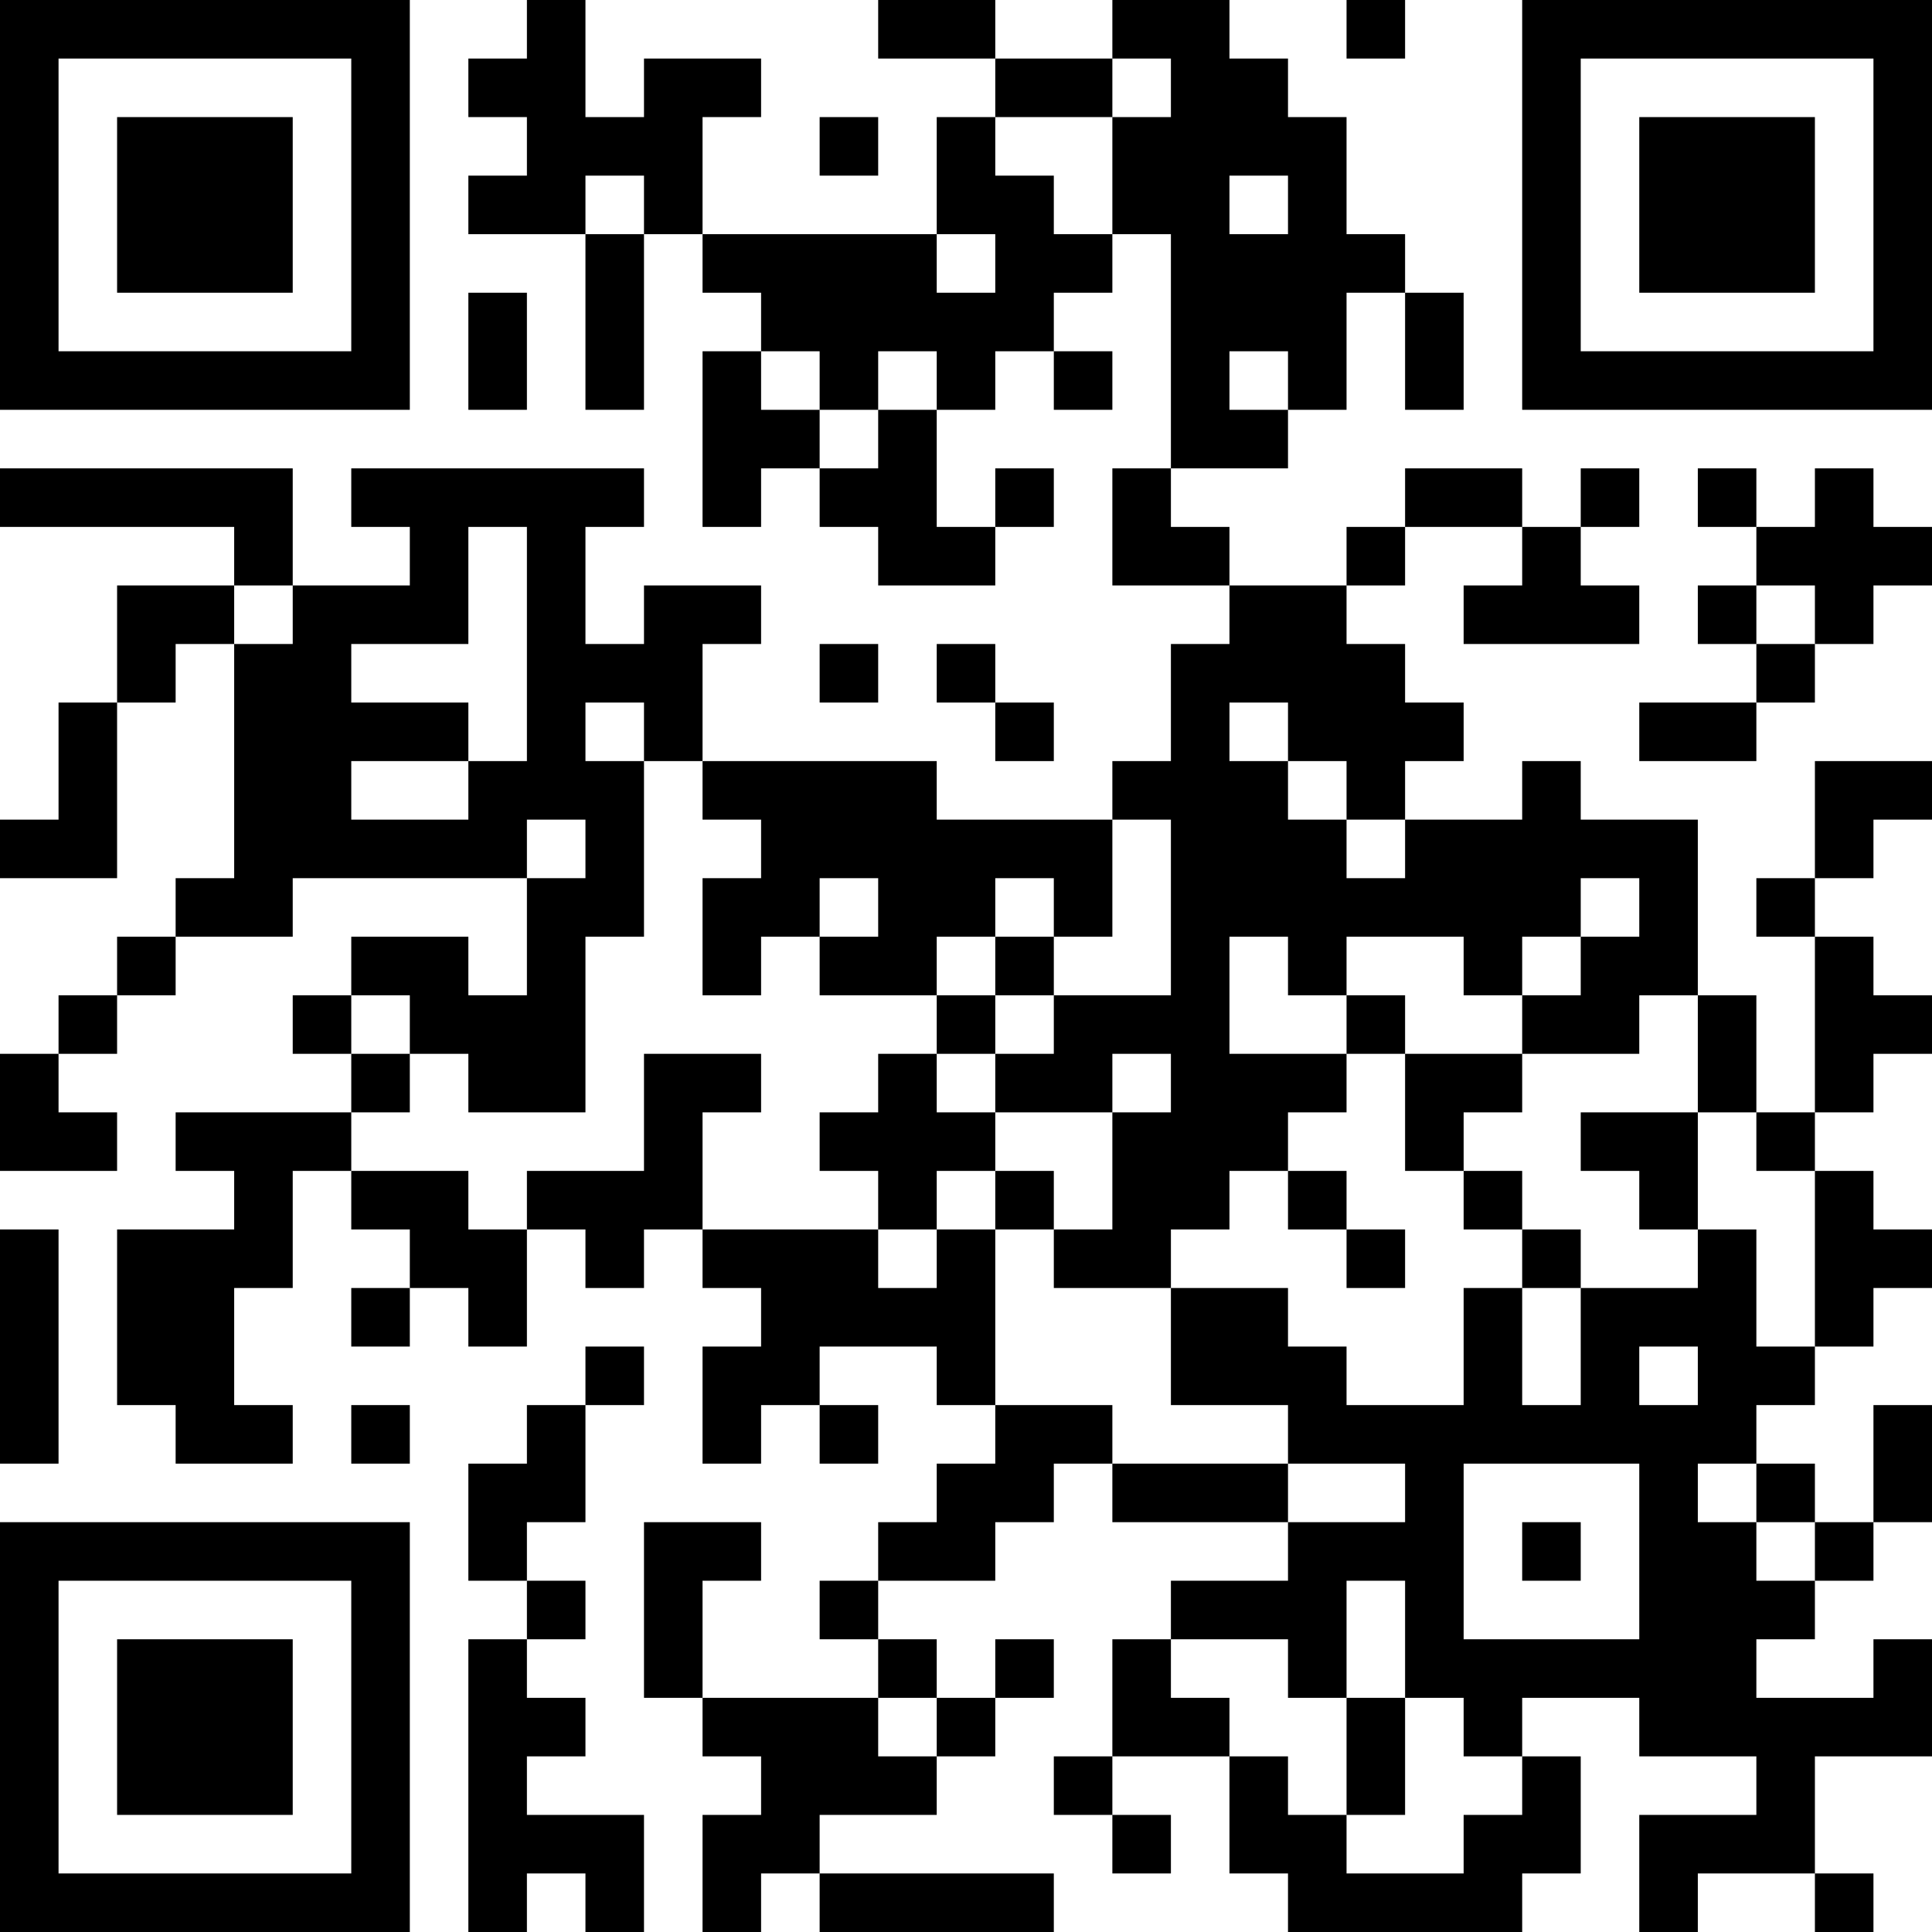 <?xml version="1.0" standalone="no"?>
<svg xmlns="http://www.w3.org/2000/svg" version="1.1" width="1980" height="1980">
	<!-- Created with https://api.qrserver.com (QR Code API, see goQR.me/api for information) -->
	<title>QR Code</title>
	<desc>https://story.tl/demo-produit-eligible?utm_source=qrcode</desc>
	<rect style="fill:rgb(255, 255, 255);fill-opacity:1" x="0" y="0" width="1980" height="1980" />
	<g id="elements">
		<path style="fill:rgb(0, 0, 0)" d="M 0,0 l 60,0 0,60 -60,0 z M 60,0 l 60,0 0,60 -60,0 z M 120,0 l 60,0 0,60 -60,0 z M 180,0 l 60,0 0,60 -60,0 z M 240,0 l 60,0 0,60 -60,0 z M 300,0 l 60,0 0,60 -60,0 z M 360,0 l 60,0 0,60 -60,0 z M 540,0 l 60,0 0,60 -60,0 z M 900,0 l 60,0 0,60 -60,0 z M 960,0 l 60,0 0,60 -60,0 z M 1140,0 l 60,0 0,60 -60,0 z M 1200,0 l 60,0 0,60 -60,0 z M 1380,0 l 60,0 0,60 -60,0 z M 1560,0 l 60,0 0,60 -60,0 z M 1620,0 l 60,0 0,60 -60,0 z M 1680,0 l 60,0 0,60 -60,0 z M 1740,0 l 60,0 0,60 -60,0 z M 1800,0 l 60,0 0,60 -60,0 z M 1860,0 l 60,0 0,60 -60,0 z M 1920,0 l 60,0 0,60 -60,0 z M 0,60 l 60,0 0,60 -60,0 z M 360,60 l 60,0 0,60 -60,0 z M 480,60 l 60,0 0,60 -60,0 z M 540,60 l 60,0 0,60 -60,0 z M 660,60 l 60,0 0,60 -60,0 z M 720,60 l 60,0 0,60 -60,0 z M 1020,60 l 60,0 0,60 -60,0 z M 1080,60 l 60,0 0,60 -60,0 z M 1200,60 l 60,0 0,60 -60,0 z M 1260,60 l 60,0 0,60 -60,0 z M 1560,60 l 60,0 0,60 -60,0 z M 1920,60 l 60,0 0,60 -60,0 z M 0,120 l 60,0 0,60 -60,0 z M 120,120 l 60,0 0,60 -60,0 z M 180,120 l 60,0 0,60 -60,0 z M 240,120 l 60,0 0,60 -60,0 z M 360,120 l 60,0 0,60 -60,0 z M 540,120 l 60,0 0,60 -60,0 z M 600,120 l 60,0 0,60 -60,0 z M 660,120 l 60,0 0,60 -60,0 z M 840,120 l 60,0 0,60 -60,0 z M 960,120 l 60,0 0,60 -60,0 z M 1140,120 l 60,0 0,60 -60,0 z M 1200,120 l 60,0 0,60 -60,0 z M 1260,120 l 60,0 0,60 -60,0 z M 1320,120 l 60,0 0,60 -60,0 z M 1560,120 l 60,0 0,60 -60,0 z M 1680,120 l 60,0 0,60 -60,0 z M 1740,120 l 60,0 0,60 -60,0 z M 1800,120 l 60,0 0,60 -60,0 z M 1920,120 l 60,0 0,60 -60,0 z M 0,180 l 60,0 0,60 -60,0 z M 120,180 l 60,0 0,60 -60,0 z M 180,180 l 60,0 0,60 -60,0 z M 240,180 l 60,0 0,60 -60,0 z M 360,180 l 60,0 0,60 -60,0 z M 480,180 l 60,0 0,60 -60,0 z M 540,180 l 60,0 0,60 -60,0 z M 660,180 l 60,0 0,60 -60,0 z M 960,180 l 60,0 0,60 -60,0 z M 1020,180 l 60,0 0,60 -60,0 z M 1140,180 l 60,0 0,60 -60,0 z M 1200,180 l 60,0 0,60 -60,0 z M 1320,180 l 60,0 0,60 -60,0 z M 1560,180 l 60,0 0,60 -60,0 z M 1680,180 l 60,0 0,60 -60,0 z M 1740,180 l 60,0 0,60 -60,0 z M 1800,180 l 60,0 0,60 -60,0 z M 1920,180 l 60,0 0,60 -60,0 z M 0,240 l 60,0 0,60 -60,0 z M 120,240 l 60,0 0,60 -60,0 z M 180,240 l 60,0 0,60 -60,0 z M 240,240 l 60,0 0,60 -60,0 z M 360,240 l 60,0 0,60 -60,0 z M 600,240 l 60,0 0,60 -60,0 z M 720,240 l 60,0 0,60 -60,0 z M 780,240 l 60,0 0,60 -60,0 z M 840,240 l 60,0 0,60 -60,0 z M 900,240 l 60,0 0,60 -60,0 z M 1020,240 l 60,0 0,60 -60,0 z M 1080,240 l 60,0 0,60 -60,0 z M 1200,240 l 60,0 0,60 -60,0 z M 1260,240 l 60,0 0,60 -60,0 z M 1320,240 l 60,0 0,60 -60,0 z M 1380,240 l 60,0 0,60 -60,0 z M 1560,240 l 60,0 0,60 -60,0 z M 1680,240 l 60,0 0,60 -60,0 z M 1740,240 l 60,0 0,60 -60,0 z M 1800,240 l 60,0 0,60 -60,0 z M 1920,240 l 60,0 0,60 -60,0 z M 0,300 l 60,0 0,60 -60,0 z M 360,300 l 60,0 0,60 -60,0 z M 480,300 l 60,0 0,60 -60,0 z M 600,300 l 60,0 0,60 -60,0 z M 780,300 l 60,0 0,60 -60,0 z M 840,300 l 60,0 0,60 -60,0 z M 900,300 l 60,0 0,60 -60,0 z M 960,300 l 60,0 0,60 -60,0 z M 1020,300 l 60,0 0,60 -60,0 z M 1200,300 l 60,0 0,60 -60,0 z M 1260,300 l 60,0 0,60 -60,0 z M 1320,300 l 60,0 0,60 -60,0 z M 1440,300 l 60,0 0,60 -60,0 z M 1560,300 l 60,0 0,60 -60,0 z M 1920,300 l 60,0 0,60 -60,0 z M 0,360 l 60,0 0,60 -60,0 z M 60,360 l 60,0 0,60 -60,0 z M 120,360 l 60,0 0,60 -60,0 z M 180,360 l 60,0 0,60 -60,0 z M 240,360 l 60,0 0,60 -60,0 z M 300,360 l 60,0 0,60 -60,0 z M 360,360 l 60,0 0,60 -60,0 z M 480,360 l 60,0 0,60 -60,0 z M 600,360 l 60,0 0,60 -60,0 z M 720,360 l 60,0 0,60 -60,0 z M 840,360 l 60,0 0,60 -60,0 z M 960,360 l 60,0 0,60 -60,0 z M 1080,360 l 60,0 0,60 -60,0 z M 1200,360 l 60,0 0,60 -60,0 z M 1320,360 l 60,0 0,60 -60,0 z M 1440,360 l 60,0 0,60 -60,0 z M 1560,360 l 60,0 0,60 -60,0 z M 1620,360 l 60,0 0,60 -60,0 z M 1680,360 l 60,0 0,60 -60,0 z M 1740,360 l 60,0 0,60 -60,0 z M 1800,360 l 60,0 0,60 -60,0 z M 1860,360 l 60,0 0,60 -60,0 z M 1920,360 l 60,0 0,60 -60,0 z M 720,420 l 60,0 0,60 -60,0 z M 780,420 l 60,0 0,60 -60,0 z M 900,420 l 60,0 0,60 -60,0 z M 1200,420 l 60,0 0,60 -60,0 z M 1260,420 l 60,0 0,60 -60,0 z M 0,480 l 60,0 0,60 -60,0 z M 60,480 l 60,0 0,60 -60,0 z M 120,480 l 60,0 0,60 -60,0 z M 180,480 l 60,0 0,60 -60,0 z M 240,480 l 60,0 0,60 -60,0 z M 360,480 l 60,0 0,60 -60,0 z M 420,480 l 60,0 0,60 -60,0 z M 480,480 l 60,0 0,60 -60,0 z M 540,480 l 60,0 0,60 -60,0 z M 600,480 l 60,0 0,60 -60,0 z M 720,480 l 60,0 0,60 -60,0 z M 840,480 l 60,0 0,60 -60,0 z M 900,480 l 60,0 0,60 -60,0 z M 1020,480 l 60,0 0,60 -60,0 z M 1140,480 l 60,0 0,60 -60,0 z M 1440,480 l 60,0 0,60 -60,0 z M 1500,480 l 60,0 0,60 -60,0 z M 1620,480 l 60,0 0,60 -60,0 z M 1740,480 l 60,0 0,60 -60,0 z M 1860,480 l 60,0 0,60 -60,0 z M 240,540 l 60,0 0,60 -60,0 z M 420,540 l 60,0 0,60 -60,0 z M 540,540 l 60,0 0,60 -60,0 z M 900,540 l 60,0 0,60 -60,0 z M 960,540 l 60,0 0,60 -60,0 z M 1140,540 l 60,0 0,60 -60,0 z M 1200,540 l 60,0 0,60 -60,0 z M 1380,540 l 60,0 0,60 -60,0 z M 1560,540 l 60,0 0,60 -60,0 z M 1800,540 l 60,0 0,60 -60,0 z M 1860,540 l 60,0 0,60 -60,0 z M 1920,540 l 60,0 0,60 -60,0 z M 120,600 l 60,0 0,60 -60,0 z M 180,600 l 60,0 0,60 -60,0 z M 300,600 l 60,0 0,60 -60,0 z M 360,600 l 60,0 0,60 -60,0 z M 420,600 l 60,0 0,60 -60,0 z M 540,600 l 60,0 0,60 -60,0 z M 660,600 l 60,0 0,60 -60,0 z M 720,600 l 60,0 0,60 -60,0 z M 1260,600 l 60,0 0,60 -60,0 z M 1320,600 l 60,0 0,60 -60,0 z M 1500,600 l 60,0 0,60 -60,0 z M 1560,600 l 60,0 0,60 -60,0 z M 1620,600 l 60,0 0,60 -60,0 z M 1740,600 l 60,0 0,60 -60,0 z M 1860,600 l 60,0 0,60 -60,0 z M 120,660 l 60,0 0,60 -60,0 z M 240,660 l 60,0 0,60 -60,0 z M 300,660 l 60,0 0,60 -60,0 z M 540,660 l 60,0 0,60 -60,0 z M 600,660 l 60,0 0,60 -60,0 z M 660,660 l 60,0 0,60 -60,0 z M 840,660 l 60,0 0,60 -60,0 z M 960,660 l 60,0 0,60 -60,0 z M 1200,660 l 60,0 0,60 -60,0 z M 1260,660 l 60,0 0,60 -60,0 z M 1320,660 l 60,0 0,60 -60,0 z M 1380,660 l 60,0 0,60 -60,0 z M 1800,660 l 60,0 0,60 -60,0 z M 60,720 l 60,0 0,60 -60,0 z M 240,720 l 60,0 0,60 -60,0 z M 300,720 l 60,0 0,60 -60,0 z M 360,720 l 60,0 0,60 -60,0 z M 420,720 l 60,0 0,60 -60,0 z M 540,720 l 60,0 0,60 -60,0 z M 660,720 l 60,0 0,60 -60,0 z M 1020,720 l 60,0 0,60 -60,0 z M 1200,720 l 60,0 0,60 -60,0 z M 1320,720 l 60,0 0,60 -60,0 z M 1380,720 l 60,0 0,60 -60,0 z M 1440,720 l 60,0 0,60 -60,0 z M 1680,720 l 60,0 0,60 -60,0 z M 1740,720 l 60,0 0,60 -60,0 z M 60,780 l 60,0 0,60 -60,0 z M 240,780 l 60,0 0,60 -60,0 z M 300,780 l 60,0 0,60 -60,0 z M 480,780 l 60,0 0,60 -60,0 z M 540,780 l 60,0 0,60 -60,0 z M 600,780 l 60,0 0,60 -60,0 z M 720,780 l 60,0 0,60 -60,0 z M 780,780 l 60,0 0,60 -60,0 z M 840,780 l 60,0 0,60 -60,0 z M 900,780 l 60,0 0,60 -60,0 z M 1140,780 l 60,0 0,60 -60,0 z M 1200,780 l 60,0 0,60 -60,0 z M 1260,780 l 60,0 0,60 -60,0 z M 1380,780 l 60,0 0,60 -60,0 z M 1560,780 l 60,0 0,60 -60,0 z M 1860,780 l 60,0 0,60 -60,0 z M 1920,780 l 60,0 0,60 -60,0 z M 0,840 l 60,0 0,60 -60,0 z M 60,840 l 60,0 0,60 -60,0 z M 240,840 l 60,0 0,60 -60,0 z M 300,840 l 60,0 0,60 -60,0 z M 360,840 l 60,0 0,60 -60,0 z M 420,840 l 60,0 0,60 -60,0 z M 480,840 l 60,0 0,60 -60,0 z M 600,840 l 60,0 0,60 -60,0 z M 780,840 l 60,0 0,60 -60,0 z M 840,840 l 60,0 0,60 -60,0 z M 900,840 l 60,0 0,60 -60,0 z M 960,840 l 60,0 0,60 -60,0 z M 1020,840 l 60,0 0,60 -60,0 z M 1080,840 l 60,0 0,60 -60,0 z M 1200,840 l 60,0 0,60 -60,0 z M 1260,840 l 60,0 0,60 -60,0 z M 1320,840 l 60,0 0,60 -60,0 z M 1440,840 l 60,0 0,60 -60,0 z M 1500,840 l 60,0 0,60 -60,0 z M 1560,840 l 60,0 0,60 -60,0 z M 1620,840 l 60,0 0,60 -60,0 z M 1680,840 l 60,0 0,60 -60,0 z M 1860,840 l 60,0 0,60 -60,0 z M 180,900 l 60,0 0,60 -60,0 z M 240,900 l 60,0 0,60 -60,0 z M 540,900 l 60,0 0,60 -60,0 z M 600,900 l 60,0 0,60 -60,0 z M 720,900 l 60,0 0,60 -60,0 z M 780,900 l 60,0 0,60 -60,0 z M 900,900 l 60,0 0,60 -60,0 z M 960,900 l 60,0 0,60 -60,0 z M 1080,900 l 60,0 0,60 -60,0 z M 1200,900 l 60,0 0,60 -60,0 z M 1260,900 l 60,0 0,60 -60,0 z M 1320,900 l 60,0 0,60 -60,0 z M 1380,900 l 60,0 0,60 -60,0 z M 1440,900 l 60,0 0,60 -60,0 z M 1500,900 l 60,0 0,60 -60,0 z M 1560,900 l 60,0 0,60 -60,0 z M 1680,900 l 60,0 0,60 -60,0 z M 1800,900 l 60,0 0,60 -60,0 z M 120,960 l 60,0 0,60 -60,0 z M 360,960 l 60,0 0,60 -60,0 z M 420,960 l 60,0 0,60 -60,0 z M 540,960 l 60,0 0,60 -60,0 z M 720,960 l 60,0 0,60 -60,0 z M 840,960 l 60,0 0,60 -60,0 z M 900,960 l 60,0 0,60 -60,0 z M 1020,960 l 60,0 0,60 -60,0 z M 1200,960 l 60,0 0,60 -60,0 z M 1320,960 l 60,0 0,60 -60,0 z M 1500,960 l 60,0 0,60 -60,0 z M 1620,960 l 60,0 0,60 -60,0 z M 1680,960 l 60,0 0,60 -60,0 z M 1860,960 l 60,0 0,60 -60,0 z M 60,1020 l 60,0 0,60 -60,0 z M 300,1020 l 60,0 0,60 -60,0 z M 420,1020 l 60,0 0,60 -60,0 z M 480,1020 l 60,0 0,60 -60,0 z M 540,1020 l 60,0 0,60 -60,0 z M 960,1020 l 60,0 0,60 -60,0 z M 1080,1020 l 60,0 0,60 -60,0 z M 1140,1020 l 60,0 0,60 -60,0 z M 1200,1020 l 60,0 0,60 -60,0 z M 1380,1020 l 60,0 0,60 -60,0 z M 1560,1020 l 60,0 0,60 -60,0 z M 1620,1020 l 60,0 0,60 -60,0 z M 1740,1020 l 60,0 0,60 -60,0 z M 1860,1020 l 60,0 0,60 -60,0 z M 1920,1020 l 60,0 0,60 -60,0 z M 0,1080 l 60,0 0,60 -60,0 z M 360,1080 l 60,0 0,60 -60,0 z M 480,1080 l 60,0 0,60 -60,0 z M 540,1080 l 60,0 0,60 -60,0 z M 660,1080 l 60,0 0,60 -60,0 z M 720,1080 l 60,0 0,60 -60,0 z M 900,1080 l 60,0 0,60 -60,0 z M 1020,1080 l 60,0 0,60 -60,0 z M 1080,1080 l 60,0 0,60 -60,0 z M 1200,1080 l 60,0 0,60 -60,0 z M 1260,1080 l 60,0 0,60 -60,0 z M 1320,1080 l 60,0 0,60 -60,0 z M 1440,1080 l 60,0 0,60 -60,0 z M 1500,1080 l 60,0 0,60 -60,0 z M 1740,1080 l 60,0 0,60 -60,0 z M 1860,1080 l 60,0 0,60 -60,0 z M 0,1140 l 60,0 0,60 -60,0 z M 60,1140 l 60,0 0,60 -60,0 z M 180,1140 l 60,0 0,60 -60,0 z M 240,1140 l 60,0 0,60 -60,0 z M 300,1140 l 60,0 0,60 -60,0 z M 660,1140 l 60,0 0,60 -60,0 z M 840,1140 l 60,0 0,60 -60,0 z M 900,1140 l 60,0 0,60 -60,0 z M 960,1140 l 60,0 0,60 -60,0 z M 1140,1140 l 60,0 0,60 -60,0 z M 1200,1140 l 60,0 0,60 -60,0 z M 1260,1140 l 60,0 0,60 -60,0 z M 1440,1140 l 60,0 0,60 -60,0 z M 1620,1140 l 60,0 0,60 -60,0 z M 1680,1140 l 60,0 0,60 -60,0 z M 1800,1140 l 60,0 0,60 -60,0 z M 240,1200 l 60,0 0,60 -60,0 z M 360,1200 l 60,0 0,60 -60,0 z M 420,1200 l 60,0 0,60 -60,0 z M 540,1200 l 60,0 0,60 -60,0 z M 600,1200 l 60,0 0,60 -60,0 z M 660,1200 l 60,0 0,60 -60,0 z M 900,1200 l 60,0 0,60 -60,0 z M 1020,1200 l 60,0 0,60 -60,0 z M 1140,1200 l 60,0 0,60 -60,0 z M 1200,1200 l 60,0 0,60 -60,0 z M 1320,1200 l 60,0 0,60 -60,0 z M 1500,1200 l 60,0 0,60 -60,0 z M 1680,1200 l 60,0 0,60 -60,0 z M 1860,1200 l 60,0 0,60 -60,0 z M 0,1260 l 60,0 0,60 -60,0 z M 120,1260 l 60,0 0,60 -60,0 z M 180,1260 l 60,0 0,60 -60,0 z M 240,1260 l 60,0 0,60 -60,0 z M 420,1260 l 60,0 0,60 -60,0 z M 480,1260 l 60,0 0,60 -60,0 z M 600,1260 l 60,0 0,60 -60,0 z M 720,1260 l 60,0 0,60 -60,0 z M 780,1260 l 60,0 0,60 -60,0 z M 840,1260 l 60,0 0,60 -60,0 z M 960,1260 l 60,0 0,60 -60,0 z M 1080,1260 l 60,0 0,60 -60,0 z M 1140,1260 l 60,0 0,60 -60,0 z M 1380,1260 l 60,0 0,60 -60,0 z M 1560,1260 l 60,0 0,60 -60,0 z M 1740,1260 l 60,0 0,60 -60,0 z M 1860,1260 l 60,0 0,60 -60,0 z M 1920,1260 l 60,0 0,60 -60,0 z M 0,1320 l 60,0 0,60 -60,0 z M 120,1320 l 60,0 0,60 -60,0 z M 180,1320 l 60,0 0,60 -60,0 z M 360,1320 l 60,0 0,60 -60,0 z M 480,1320 l 60,0 0,60 -60,0 z M 780,1320 l 60,0 0,60 -60,0 z M 840,1320 l 60,0 0,60 -60,0 z M 900,1320 l 60,0 0,60 -60,0 z M 960,1320 l 60,0 0,60 -60,0 z M 1200,1320 l 60,0 0,60 -60,0 z M 1260,1320 l 60,0 0,60 -60,0 z M 1500,1320 l 60,0 0,60 -60,0 z M 1620,1320 l 60,0 0,60 -60,0 z M 1680,1320 l 60,0 0,60 -60,0 z M 1740,1320 l 60,0 0,60 -60,0 z M 1860,1320 l 60,0 0,60 -60,0 z M 0,1380 l 60,0 0,60 -60,0 z M 120,1380 l 60,0 0,60 -60,0 z M 180,1380 l 60,0 0,60 -60,0 z M 600,1380 l 60,0 0,60 -60,0 z M 720,1380 l 60,0 0,60 -60,0 z M 780,1380 l 60,0 0,60 -60,0 z M 960,1380 l 60,0 0,60 -60,0 z M 1200,1380 l 60,0 0,60 -60,0 z M 1260,1380 l 60,0 0,60 -60,0 z M 1320,1380 l 60,0 0,60 -60,0 z M 1500,1380 l 60,0 0,60 -60,0 z M 1620,1380 l 60,0 0,60 -60,0 z M 1740,1380 l 60,0 0,60 -60,0 z M 1800,1380 l 60,0 0,60 -60,0 z M 0,1440 l 60,0 0,60 -60,0 z M 180,1440 l 60,0 0,60 -60,0 z M 240,1440 l 60,0 0,60 -60,0 z M 360,1440 l 60,0 0,60 -60,0 z M 540,1440 l 60,0 0,60 -60,0 z M 720,1440 l 60,0 0,60 -60,0 z M 840,1440 l 60,0 0,60 -60,0 z M 1020,1440 l 60,0 0,60 -60,0 z M 1080,1440 l 60,0 0,60 -60,0 z M 1320,1440 l 60,0 0,60 -60,0 z M 1380,1440 l 60,0 0,60 -60,0 z M 1440,1440 l 60,0 0,60 -60,0 z M 1500,1440 l 60,0 0,60 -60,0 z M 1560,1440 l 60,0 0,60 -60,0 z M 1620,1440 l 60,0 0,60 -60,0 z M 1680,1440 l 60,0 0,60 -60,0 z M 1740,1440 l 60,0 0,60 -60,0 z M 1920,1440 l 60,0 0,60 -60,0 z M 480,1500 l 60,0 0,60 -60,0 z M 540,1500 l 60,0 0,60 -60,0 z M 960,1500 l 60,0 0,60 -60,0 z M 1020,1500 l 60,0 0,60 -60,0 z M 1140,1500 l 60,0 0,60 -60,0 z M 1200,1500 l 60,0 0,60 -60,0 z M 1260,1500 l 60,0 0,60 -60,0 z M 1440,1500 l 60,0 0,60 -60,0 z M 1680,1500 l 60,0 0,60 -60,0 z M 1800,1500 l 60,0 0,60 -60,0 z M 1920,1500 l 60,0 0,60 -60,0 z M 0,1560 l 60,0 0,60 -60,0 z M 60,1560 l 60,0 0,60 -60,0 z M 120,1560 l 60,0 0,60 -60,0 z M 180,1560 l 60,0 0,60 -60,0 z M 240,1560 l 60,0 0,60 -60,0 z M 300,1560 l 60,0 0,60 -60,0 z M 360,1560 l 60,0 0,60 -60,0 z M 480,1560 l 60,0 0,60 -60,0 z M 660,1560 l 60,0 0,60 -60,0 z M 720,1560 l 60,0 0,60 -60,0 z M 900,1560 l 60,0 0,60 -60,0 z M 960,1560 l 60,0 0,60 -60,0 z M 1320,1560 l 60,0 0,60 -60,0 z M 1380,1560 l 60,0 0,60 -60,0 z M 1440,1560 l 60,0 0,60 -60,0 z M 1560,1560 l 60,0 0,60 -60,0 z M 1680,1560 l 60,0 0,60 -60,0 z M 1740,1560 l 60,0 0,60 -60,0 z M 1860,1560 l 60,0 0,60 -60,0 z M 0,1620 l 60,0 0,60 -60,0 z M 360,1620 l 60,0 0,60 -60,0 z M 540,1620 l 60,0 0,60 -60,0 z M 660,1620 l 60,0 0,60 -60,0 z M 840,1620 l 60,0 0,60 -60,0 z M 1200,1620 l 60,0 0,60 -60,0 z M 1260,1620 l 60,0 0,60 -60,0 z M 1320,1620 l 60,0 0,60 -60,0 z M 1440,1620 l 60,0 0,60 -60,0 z M 1680,1620 l 60,0 0,60 -60,0 z M 1740,1620 l 60,0 0,60 -60,0 z M 1800,1620 l 60,0 0,60 -60,0 z M 0,1680 l 60,0 0,60 -60,0 z M 120,1680 l 60,0 0,60 -60,0 z M 180,1680 l 60,0 0,60 -60,0 z M 240,1680 l 60,0 0,60 -60,0 z M 360,1680 l 60,0 0,60 -60,0 z M 480,1680 l 60,0 0,60 -60,0 z M 660,1680 l 60,0 0,60 -60,0 z M 900,1680 l 60,0 0,60 -60,0 z M 1020,1680 l 60,0 0,60 -60,0 z M 1140,1680 l 60,0 0,60 -60,0 z M 1320,1680 l 60,0 0,60 -60,0 z M 1440,1680 l 60,0 0,60 -60,0 z M 1500,1680 l 60,0 0,60 -60,0 z M 1560,1680 l 60,0 0,60 -60,0 z M 1620,1680 l 60,0 0,60 -60,0 z M 1680,1680 l 60,0 0,60 -60,0 z M 1740,1680 l 60,0 0,60 -60,0 z M 1920,1680 l 60,0 0,60 -60,0 z M 0,1740 l 60,0 0,60 -60,0 z M 120,1740 l 60,0 0,60 -60,0 z M 180,1740 l 60,0 0,60 -60,0 z M 240,1740 l 60,0 0,60 -60,0 z M 360,1740 l 60,0 0,60 -60,0 z M 480,1740 l 60,0 0,60 -60,0 z M 540,1740 l 60,0 0,60 -60,0 z M 720,1740 l 60,0 0,60 -60,0 z M 780,1740 l 60,0 0,60 -60,0 z M 840,1740 l 60,0 0,60 -60,0 z M 960,1740 l 60,0 0,60 -60,0 z M 1140,1740 l 60,0 0,60 -60,0 z M 1200,1740 l 60,0 0,60 -60,0 z M 1380,1740 l 60,0 0,60 -60,0 z M 1500,1740 l 60,0 0,60 -60,0 z M 1680,1740 l 60,0 0,60 -60,0 z M 1740,1740 l 60,0 0,60 -60,0 z M 1800,1740 l 60,0 0,60 -60,0 z M 1860,1740 l 60,0 0,60 -60,0 z M 1920,1740 l 60,0 0,60 -60,0 z M 0,1800 l 60,0 0,60 -60,0 z M 120,1800 l 60,0 0,60 -60,0 z M 180,1800 l 60,0 0,60 -60,0 z M 240,1800 l 60,0 0,60 -60,0 z M 360,1800 l 60,0 0,60 -60,0 z M 480,1800 l 60,0 0,60 -60,0 z M 780,1800 l 60,0 0,60 -60,0 z M 840,1800 l 60,0 0,60 -60,0 z M 900,1800 l 60,0 0,60 -60,0 z M 1080,1800 l 60,0 0,60 -60,0 z M 1260,1800 l 60,0 0,60 -60,0 z M 1380,1800 l 60,0 0,60 -60,0 z M 1560,1800 l 60,0 0,60 -60,0 z M 1800,1800 l 60,0 0,60 -60,0 z M 0,1860 l 60,0 0,60 -60,0 z M 360,1860 l 60,0 0,60 -60,0 z M 480,1860 l 60,0 0,60 -60,0 z M 540,1860 l 60,0 0,60 -60,0 z M 600,1860 l 60,0 0,60 -60,0 z M 720,1860 l 60,0 0,60 -60,0 z M 780,1860 l 60,0 0,60 -60,0 z M 1140,1860 l 60,0 0,60 -60,0 z M 1260,1860 l 60,0 0,60 -60,0 z M 1320,1860 l 60,0 0,60 -60,0 z M 1500,1860 l 60,0 0,60 -60,0 z M 1560,1860 l 60,0 0,60 -60,0 z M 1680,1860 l 60,0 0,60 -60,0 z M 1740,1860 l 60,0 0,60 -60,0 z M 1800,1860 l 60,0 0,60 -60,0 z M 0,1920 l 60,0 0,60 -60,0 z M 60,1920 l 60,0 0,60 -60,0 z M 120,1920 l 60,0 0,60 -60,0 z M 180,1920 l 60,0 0,60 -60,0 z M 240,1920 l 60,0 0,60 -60,0 z M 300,1920 l 60,0 0,60 -60,0 z M 360,1920 l 60,0 0,60 -60,0 z M 480,1920 l 60,0 0,60 -60,0 z M 600,1920 l 60,0 0,60 -60,0 z M 720,1920 l 60,0 0,60 -60,0 z M 840,1920 l 60,0 0,60 -60,0 z M 900,1920 l 60,0 0,60 -60,0 z M 960,1920 l 60,0 0,60 -60,0 z M 1020,1920 l 60,0 0,60 -60,0 z M 1320,1920 l 60,0 0,60 -60,0 z M 1380,1920 l 60,0 0,60 -60,0 z M 1440,1920 l 60,0 0,60 -60,0 z M 1500,1920 l 60,0 0,60 -60,0 z M 1680,1920 l 60,0 0,60 -60,0 z M 1860,1920 l 60,0 0,60 -60,0 z " />
	</g>
</svg>
